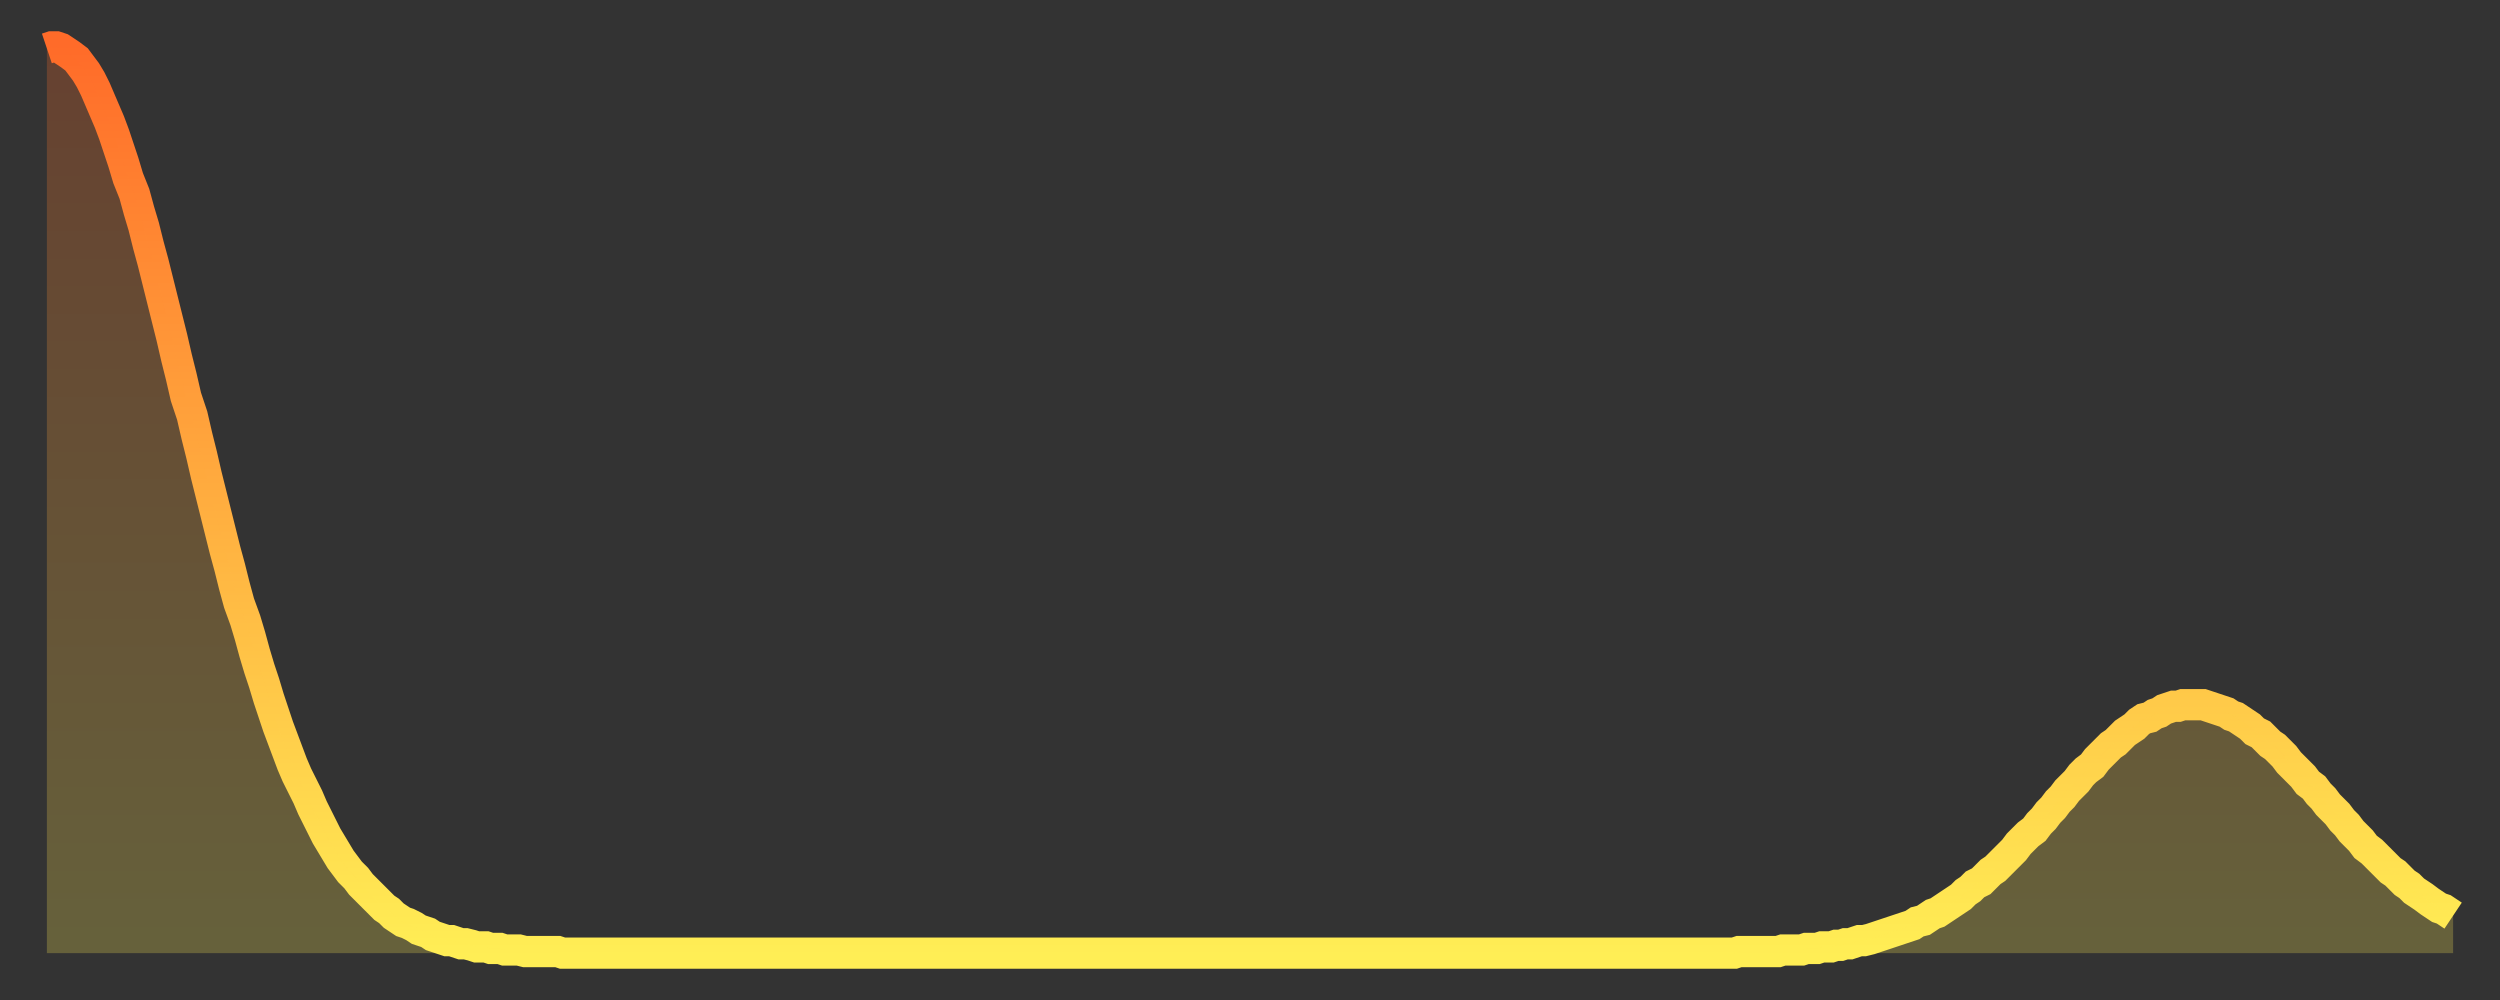 <?xml version="1.0" encoding="utf-8" ?>
<svg baseProfile="full" height="64" version="1.1" width="160" xmlns="http://www.w3.org/2000/svg" xmlns:ev="http://www.w3.org/2001/xml-events" xmlns:xlink="http://www.w3.org/1999/xlink"><rect width="100%" height="100%" fill="#333333" stroke="none"/><defs><linearGradient id="id2934250" x1="0" x2="0" y1="0" y2="1"><stop offset="0%" stop-color="#ff6b29" /><stop offset="50%" stop-color="#ffad3f" /><stop offset="100%" stop-color="#ffee55" /></linearGradient></defs><g transform="translate(3,3)"><g><path d="M 0.0 0.1 0.3 0.0 0.6 0.0 0.9 0.1 1.2 0.3 1.5 0.5 1.9 0.8 2.2 1.2 2.5 1.6 2.8 2.1 3.1 2.7 3.4 3.4 3.7 4.1 4.0 4.8 4.3 5.6 4.6 6.5 4.9 7.4 5.2 8.4 5.6 9.4 5.9 10.5 6.2 11.5 6.5 12.7 6.8 13.8 7.1 15.0 7.4 16.2 7.7 17.4 8.0 18.6 8.3 19.9 8.6 21.1 8.9 22.4 9.3 23.6 9.6 24.9 9.9 26.1 10.2 27.4 10.5 28.6 10.8 29.8 11.1 31.0 11.4 32.2 11.7 33.3 12.0 34.5 12.3 35.6 12.7 36.7 13.0 37.7 13.3 38.8 13.6 39.8 13.9 40.7 14.2 41.7 14.5 42.6 14.8 43.5 15.1 44.3 15.4 45.1 15.7 45.9 16.0 46.6 16.4 47.4 16.7 48.0 17.0 48.7 17.3 49.3 17.6 49.9 17.9 50.5 18.2 51.0 18.5 51.5 18.8 52.0 19.1 52.4 19.4 52.8 19.8 53.2 20.1 53.6 20.4 53.9 20.7 54.2 21.0 54.5 21.3 54.8 21.6 55.1 21.9 55.3 22.2 55.6 22.5 55.8 22.8 56.0 23.1 56.1 23.5 56.3 23.8 56.5 24.1 56.6 24.4 56.7 24.7 56.9 25.0 57.0 25.3 57.1 25.6 57.2 25.9 57.2 26.2 57.3 26.5 57.4 26.8 57.4 27.2 57.5 27.5 57.6 27.8 57.6 28.1 57.6 28.4 57.7 28.7 57.7 29.0 57.7 29.3 57.8 29.6 57.8 29.9 57.8 30.2 57.8 30.6 57.9 30.9 57.9 31.2 57.9 31.5 57.9 31.8 57.9 32.1 57.9 32.4 57.9 32.7 57.9 33.0 58.0 33.3 58.0 33.6 58.0 33.9 58.0 34.3 58.0 34.6 58.0 34.9 58.0 35.2 58.0 35.5 58.0 35.8 58.0 36.1 58.0 36.4 58.0 36.7 58.0 37.0 58.0 37.3 58.0 37.7 58.0 38.0 58.0 38.3 58.0 38.6 58.0 38.9 58.0 39.2 58.0 39.5 58.0 39.8 58.0 40.1 58.0 40.4 58.0 40.7 58.0 41.0 58.0 41.4 58.0 41.7 58.0 42.0 58.0 42.3 58.0 42.6 58.0 42.9 58.0 43.2 58.0 43.5 58.0 43.8 58.0 44.1 58.0 44.4 58.0 44.7 58.0 45.1 58.0 45.4 58.0 45.7 58.0 46.0 58.0 46.3 58.0 46.6 58.0 46.9 58.0 47.2 58.0 47.5 58.0 47.8 58.0 48.1 58.0 48.5 58.0 48.8 58.0 49.1 58.0 49.4 58.0 49.7 58.0 50.0 58.0 50.3 58.0 50.6 58.0 50.9 58.0 51.2 58.0 51.5 58.0 51.8 58.0 52.2 58.0 52.5 58.0 52.8 58.0 53.1 58.0 53.4 58.0 53.7 58.0 54.0 58.0 54.3 58.0 54.6 58.0 54.9 58.0 55.2 58.0 55.6 58.0 55.9 58.0 56.2 58.0 56.5 58.0 56.8 58.0 57.1 58.0 57.4 58.0 57.7 58.0 58.0 58.0 58.3 58.0 58.6 58.0 58.9 58.0 59.3 58.0 59.6 58.0 59.9 58.0 60.2 58.0 60.5 58.0 60.8 58.0 61.1 58.0 61.4 58.0 61.7 58.0 62.0 58.0 62.3 58.0 62.6 58.0 63.0 58.0 63.3 58.0 63.6 58.0 63.9 58.0 64.2 58.0 64.5 58.0 64.8 58.0 65.1 58.0 65.4 58.0 65.7 58.0 66.0 58.0 66.4 58.0 66.7 58.0 67.0 58.0 67.3 58.0 67.6 58.0 67.9 58.0 68.2 58.0 68.5 58.0 68.8 58.0 69.1 58.0 69.4 58.0 69.7 58.0 70.1 58.0 70.4 58.0 70.7 58.0 71.0 58.0 71.3 58.0 71.6 58.0 71.9 58.0 72.2 58.0 72.5 58.0 72.8 58.0 73.1 58.0 73.5 58.0 73.8 58.0 74.1 58.0 74.4 58.0 74.7 58.0 75.0 58.0 75.3 58.0 75.6 58.0 75.9 58.0 76.2 58.0 76.5 58.0 76.8 58.0 77.2 58.0 77.5 58.0 77.8 58.0 78.1 58.0 78.4 58.0 78.7 58.0 79.0 58.0 79.3 58.0 79.6 58.0 79.9 58.0 80.2 58.0 80.5 58.0 80.9 58.0 81.2 58.0 81.5 58.0 81.8 58.0 82.1 58.0 82.4 58.0 82.7 58.0 83.0 58.0 83.3 58.0 83.6 58.0 83.9 58.0 84.3 58.0 84.6 58.0 84.9 58.0 85.2 58.0 85.5 58.0 85.8 58.0 86.1 58.0 86.4 58.0 86.7 58.0 87.0 58.0 87.3 58.0 87.6 58.0 88.0 58.0 88.3 58.0 88.6 58.0 88.9 58.0 89.2 58.0 89.5 58.0 89.8 58.0 90.1 58.0 90.4 58.0 90.7 58.0 91.0 58.0 91.4 58.0 91.7 58.0 92.0 58.0 92.3 58.0 92.6 58.0 92.9 58.0 93.2 58.0 93.5 58.0 93.8 58.0 94.1 58.0 94.4 58.0 94.7 58.0 95.1 58.0 95.4 58.0 95.7 58.0 96.0 58.0 96.3 58.0 96.6 58.0 96.9 58.0 97.2 58.0 97.5 58.0 97.8 58.0 98.1 58.0 98.4 58.0 98.8 58.0 99.1 58.0 99.4 58.0 99.7 58.0 100.0 58.0 100.3 58.0 100.6 58.0 100.9 58.0 101.2 58.0 101.5 58.0 101.8 58.0 102.2 58.0 102.5 58.0 102.8 58.0 103.1 58.0 103.4 58.0 103.7 58.0 104.0 58.0 104.3 58.0 104.6 58.0 104.9 58.0 105.2 58.0 105.5 58.0 105.9 58.0 106.2 58.0 106.5 58.0 106.8 58.0 107.1 58.0 107.4 58.0 107.7 58.0 108.0 58.0 108.3 57.9 108.6 57.9 108.9 57.9 109.3 57.9 109.6 57.9 109.9 57.9 110.2 57.9 110.5 57.9 110.8 57.9 111.1 57.8 111.4 57.8 111.7 57.8 112.0 57.8 112.3 57.8 112.6 57.7 113.0 57.7 113.3 57.7 113.6 57.6 113.9 57.6 114.2 57.6 114.5 57.5 114.8 57.5 115.1 57.4 115.4 57.4 115.7 57.3 116.0 57.2 116.3 57.2 116.7 57.1 117.0 57.0 117.3 56.9 117.6 56.8 117.9 56.7 118.2 56.6 118.5 56.5 118.8 56.4 119.1 56.3 119.4 56.2 119.7 56.0 120.1 55.9 120.4 55.7 120.7 55.5 121.0 55.4 121.3 55.2 121.6 55.0 121.9 54.8 122.2 54.6 122.5 54.4 122.8 54.1 123.1 53.9 123.4 53.6 123.8 53.4 124.1 53.1 124.4 52.8 124.7 52.6 125.0 52.3 125.3 52.0 125.6 51.7 125.9 51.4 126.2 51.0 126.5 50.7 126.8 50.4 127.2 50.1 127.5 49.7 127.8 49.4 128.1 49.0 128.4 48.7 128.7 48.3 129.0 48.0 129.3 47.6 129.6 47.3 129.9 47.0 130.2 46.6 130.5 46.3 130.9 46.0 131.2 45.6 131.5 45.3 131.8 45.0 132.1 44.7 132.4 44.5 132.7 44.2 133.0 43.9 133.3 43.7 133.6 43.5 133.9 43.2 134.2 43.0 134.6 42.9 134.9 42.7 135.2 42.6 135.5 42.4 135.8 42.3 136.1 42.2 136.4 42.2 136.7 42.1 137.0 42.1 137.3 42.1 137.6 42.1 138.0 42.1 138.3 42.2 138.6 42.3 138.9 42.4 139.2 42.5 139.5 42.6 139.8 42.8 140.1 42.9 140.4 43.1 140.7 43.3 141.0 43.5 141.3 43.8 141.7 44.0 142.0 44.3 142.3 44.6 142.6 44.8 142.9 45.1 143.2 45.4 143.5 45.8 143.8 46.1 144.1 46.4 144.4 46.7 144.7 47.1 145.1 47.4 145.4 47.8 145.7 48.1 146.0 48.5 146.3 48.8 146.6 49.1 146.9 49.5 147.2 49.8 147.5 50.2 147.8 50.5 148.1 50.8 148.4 51.2 148.8 51.5 149.1 51.8 149.4 52.1 149.7 52.4 150.0 52.7 150.3 52.9 150.6 53.2 150.9 53.5 151.2 53.7 151.5 54.0 151.8 54.2 152.1 54.4 152.5 54.7 152.8 54.9 153.1 55.1 153.4 55.2 153.7 55.4 154.0 55.6" fill="none" id="graph-curve" opacity="1" stroke="url(#id2934250)" stroke-width="2" /><path d="M 0 58 L 0.0 0.1 0.3 0.0 0.6 0.0 0.9 0.1 1.2 0.3 1.5 0.5 1.9 0.8 2.2 1.2 2.5 1.6 2.8 2.1 3.1 2.7 3.4 3.4 3.7 4.1 4.0 4.8 4.3 5.6 4.6 6.5 4.9 7.4 5.2 8.4 5.6 9.4 5.9 10.5 6.2 11.5 6.5 12.7 6.8 13.8 7.1 15.0 7.4 16.2 7.7 17.4 8.0 18.6 8.3 19.9 8.6 21.1 8.9 22.4 9.3 23.6 9.6 24.9 9.9 26.1 10.2 27.4 10.5 28.6 10.8 29.8 11.1 31.0 11.4 32.2 11.7 33.3 12.0 34.5 12.3 35.6 12.7 36.7 13.0 37.7 13.3 38.8 13.6 39.8 13.9 40.7 14.2 41.7 14.5 42.6 14.8 43.5 15.1 44.3 15.4 45.1 15.7 45.9 16.0 46.6 16.4 47.4 16.7 48.0 17.0 48.7 17.3 49.3 17.6 49.9 17.9 50.5 18.2 51.0 18.5 51.5 18.8 52.0 19.1 52.4 19.4 52.8 19.8 53.2 20.1 53.6 20.4 53.9 20.7 54.2 21.0 54.5 21.3 54.8 21.6 55.1 21.9 55.3 22.2 55.6 22.5 55.8 22.8 56.0 23.1 56.1 23.5 56.3 23.8 56.5 24.1 56.6 24.4 56.7 24.7 56.9 25.0 57.0 25.3 57.1 25.6 57.2 25.9 57.2 26.2 57.3 26.5 57.4 26.8 57.4 27.2 57.5 27.5 57.6 27.8 57.6 28.1 57.6 28.4 57.7 28.7 57.7 29.0 57.7 29.3 57.8 29.6 57.8 29.9 57.8 30.2 57.8 30.6 57.9 30.9 57.9 31.2 57.9 31.5 57.9 31.8 57.9 32.1 57.9 32.4 57.9 32.7 57.9 33.0 58.0 33.3 58.0 33.6 58.0 33.9 58.0 34.3 58.0 34.6 58.0 34.9 58.0 35.2 58.0 35.5 58.0 35.8 58.0 36.1 58.0 36.4 58.0 36.7 58.0 37.0 58.0 37.3 58.0 37.7 58.0 38.0 58.0 38.3 58.0 38.6 58.0 38.9 58.0 39.2 58.0 39.5 58.0 39.8 58.0 40.1 58.0 40.4 58.0 40.7 58.0 41.0 58.0 41.4 58.0 41.7 58.0 42.0 58.0 42.3 58.0 42.6 58.0 42.9 58.0 43.2 58.0 43.5 58.0 43.8 58.0 44.1 58.0 44.4 58.0 44.7 58.0 45.1 58.0 45.4 58.0 45.7 58.0 46.0 58.0 46.3 58.0 46.6 58.0 46.9 58.0 47.2 58.0 47.5 58.0 47.8 58.0 48.1 58.0 48.5 58.0 48.8 58.0 49.1 58.0 49.4 58.0 49.7 58.0 50.0 58.0 50.3 58.0 50.6 58.0 50.9 58.0 51.2 58.0 51.5 58.0 51.8 58.0 52.2 58.0 52.5 58.0 52.8 58.0 53.1 58.0 53.4 58.0 53.7 58.0 54.0 58.0 54.3 58.0 54.6 58.0 54.9 58.0 55.2 58.0 55.6 58.0 55.9 58.0 56.2 58.0 56.5 58.0 56.8 58.0 57.1 58.0 57.4 58.0 57.7 58.0 58.0 58.0 58.3 58.0 58.6 58.0 58.9 58.0 59.3 58.0 59.6 58.0 59.9 58.0 60.2 58.0 60.5 58.0 60.8 58.0 61.1 58.0 61.4 58.0 61.7 58.0 62.0 58.0 62.3 58.0 62.6 58.0 63.0 58.0 63.3 58.0 63.6 58.0 63.9 58.0 64.2 58.0 64.5 58.0 64.8 58.0 65.1 58.0 65.4 58.0 65.7 58.0 66.0 58.0 66.4 58.0 66.7 58.0 67.0 58.0 67.3 58.0 67.6 58.0 67.9 58.0 68.2 58.0 68.5 58.0 68.8 58.0 69.1 58.0 69.4 58.0 69.7 58.0 70.1 58.0 70.4 58.0 70.7 58.0 71.0 58.0 71.3 58.0 71.6 58.0 71.9 58.0 72.2 58.0 72.5 58.0 72.8 58.0 73.1 58.0 73.5 58.0 73.8 58.0 74.1 58.0 74.4 58.0 74.7 58.0 75.0 58.0 75.3 58.0 75.6 58.0 75.9 58.0 76.2 58.0 76.5 58.0 76.8 58.0 77.2 58.0 77.5 58.0 77.8 58.0 78.1 58.0 78.4 58.0 78.7 58.0 79.0 58.0 79.3 58.0 79.6 58.0 79.9 58.0 80.2 58.0 80.5 58.0 80.9 58.0 81.2 58.0 81.5 58.0 81.8 58.0 82.1 58.0 82.4 58.0 82.7 58.0 83.0 58.0 83.3 58.0 83.6 58.0 83.9 58.0 84.3 58.0 84.6 58.0 84.9 58.0 85.2 58.0 85.5 58.0 85.8 58.0 86.1 58.0 86.4 58.0 86.7 58.0 87.0 58.0 87.3 58.0 87.6 58.0 88.0 58.0 88.3 58.0 88.6 58.0 88.9 58.0 89.2 58.0 89.5 58.0 89.8 58.0 90.1 58.0 90.4 58.0 90.7 58.0 91.0 58.0 91.4 58.0 91.7 58.0 92.0 58.0 92.3 58.0 92.6 58.0 92.9 58.0 93.2 58.0 93.5 58.0 93.8 58.0 94.1 58.0 94.4 58.0 94.7 58.0 95.1 58.0 95.4 58.0 95.7 58.0 96.0 58.0 96.3 58.0 96.6 58.0 96.9 58.0 97.2 58.0 97.5 58.0 97.8 58.0 98.1 58.0 98.4 58.0 98.8 58.0 99.1 58.0 99.4 58.0 99.7 58.0 100.0 58.0 100.3 58.0 100.6 58.0 100.9 58.0 101.2 58.0 101.5 58.0 101.8 58.0 102.2 58.0 102.5 58.0 102.8 58.0 103.1 58.0 103.4 58.0 103.7 58.0 104.0 58.0 104.3 58.0 104.6 58.0 104.9 58.0 105.2 58.0 105.5 58.0 105.9 58.0 106.2 58.0 106.5 58.0 106.8 58.0 107.1 58.0 107.4 58.0 107.7 58.0 108.0 58.0 108.3 57.9 108.6 57.9 108.9 57.9 109.3 57.9 109.6 57.9 109.9 57.9 110.2 57.9 110.5 57.9 110.8 57.9 111.1 57.8 111.4 57.8 111.7 57.8 112.0 57.8 112.3 57.8 112.6 57.7 113.0 57.7 113.3 57.7 113.6 57.6 113.9 57.6 114.2 57.6 114.5 57.5 114.8 57.5 115.1 57.4 115.4 57.4 115.7 57.3 116.0 57.2 116.3 57.2 116.7 57.1 117.0 57.0 117.3 56.9 117.6 56.8 117.9 56.7 118.2 56.6 118.5 56.5 118.8 56.4 119.1 56.3 119.4 56.2 119.7 56.0 120.1 55.9 120.4 55.7 120.7 55.5 121.0 55.4 121.3 55.2 121.6 55.0 121.9 54.8 122.2 54.6 122.5 54.4 122.8 54.1 123.1 53.9 123.4 53.6 123.8 53.4 124.1 53.1 124.4 52.8 124.7 52.6 125.0 52.3 125.3 52.0 125.6 51.7 125.9 51.4 126.2 51.0 126.5 50.7 126.8 50.4 127.2 50.1 127.5 49.7 127.8 49.4 128.1 49.0 128.4 48.7 128.7 48.3 129.0 48.0 129.3 47.6 129.6 47.3 129.9 47.0 130.2 46.6 130.5 46.3 130.9 46.0 131.2 45.6 131.5 45.3 131.8 45.0 132.1 44.7 132.4 44.5 132.7 44.2 133.0 43.9 133.3 43.7 133.6 43.5 133.9 43.2 134.2 43.0 134.6 42.9 134.9 42.7 135.2 42.6 135.5 42.4 135.8 42.3 136.1 42.2 136.4 42.2 136.7 42.1 137.0 42.1 137.3 42.1 137.6 42.1 138.0 42.1 138.3 42.2 138.6 42.3 138.9 42.4 139.2 42.5 139.5 42.6 139.8 42.8 140.1 42.9 140.4 43.1 140.7 43.3 141.0 43.5 141.3 43.8 141.7 44.0 142.0 44.3 142.3 44.6 142.6 44.8 142.9 45.1 143.2 45.4 143.5 45.8 143.8 46.1 144.1 46.4 144.4 46.7 144.7 47.1 145.1 47.4 145.4 47.8 145.7 48.1 146.0 48.5 146.3 48.8 146.6 49.1 146.9 49.5 147.2 49.8 147.5 50.2 147.8 50.5 148.1 50.8 148.4 51.2 148.8 51.5 149.1 51.8 149.4 52.1 149.7 52.4 150.0 52.7 150.3 52.9 150.6 53.2 150.9 53.5 151.2 53.7 151.5 54.0 151.8 54.2 152.1 54.4 152.5 54.7 152.8 54.9 153.1 55.1 153.4 55.2 153.7 55.4 154.0 55.6 154 58" fill="url(#id2934250)" fill-opacity=".25" id="graph-shadow" /></g></g></svg>